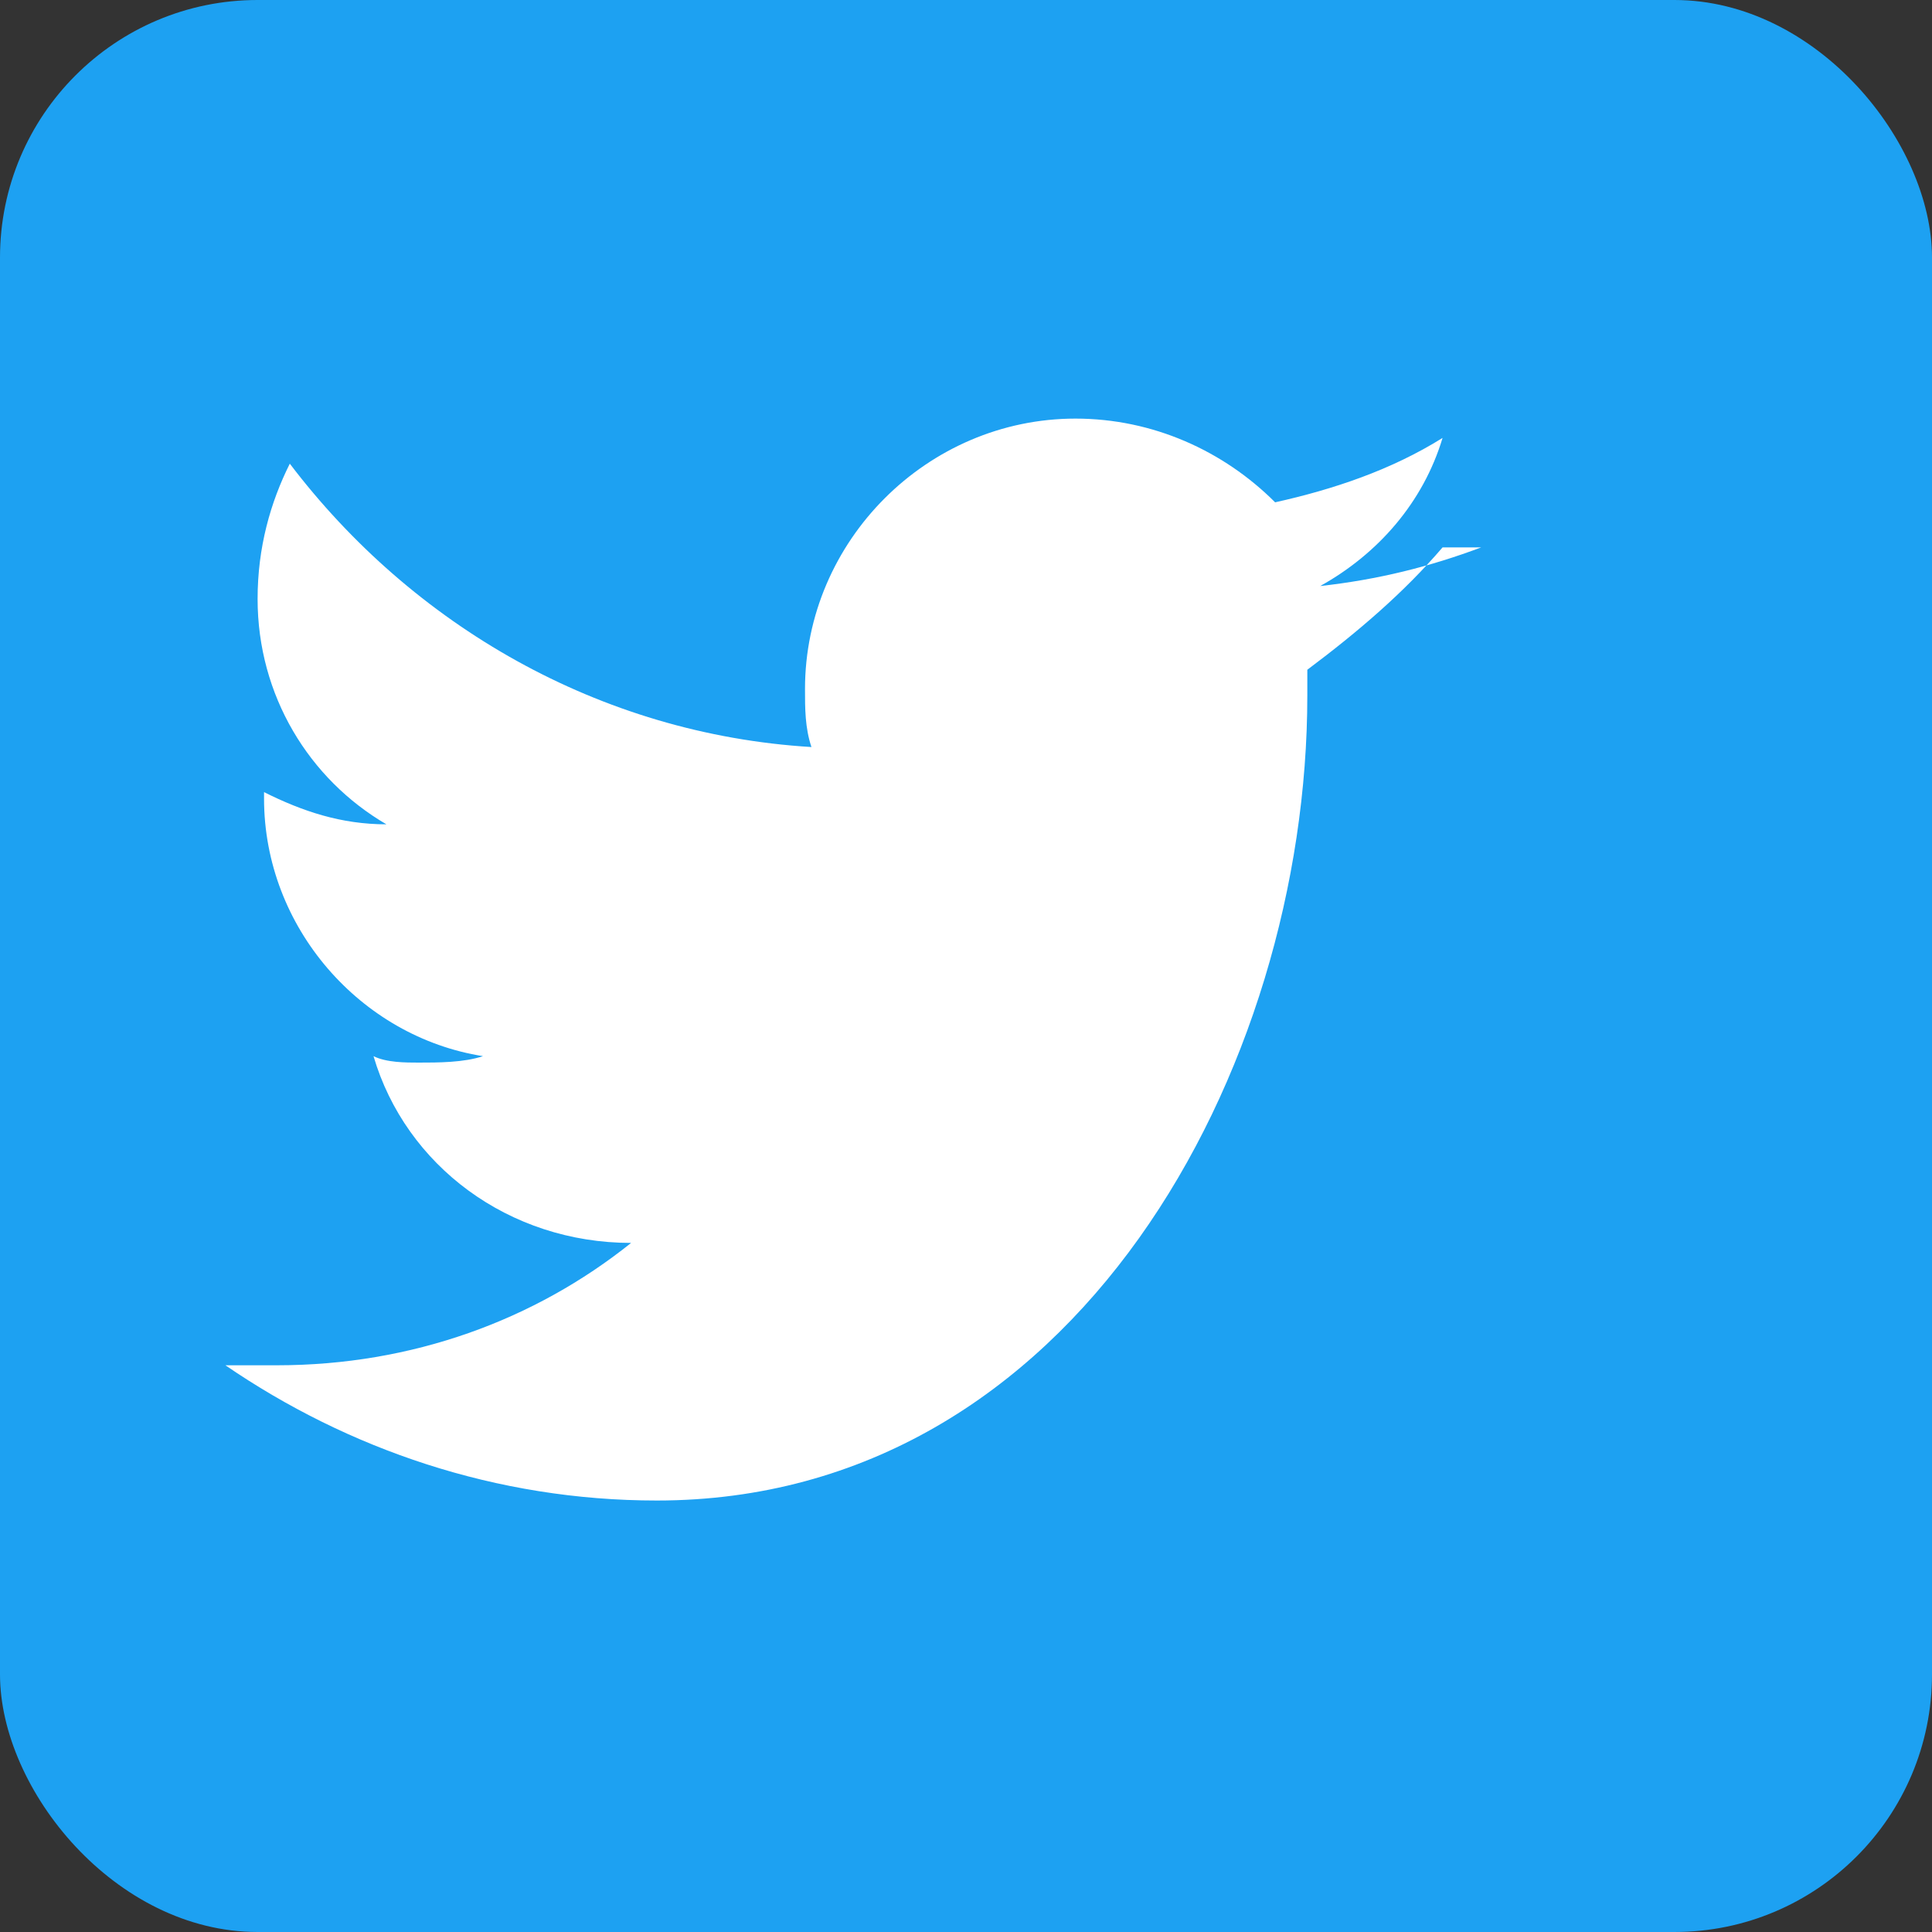 <svg xmlns="http://www.w3.org/2000/svg" width="30" height="30" viewBox="0 0 30 30">
  <rect x="0" y="0" width="30" height="30" fill="#333333" stroke="none"/>
  <rect width="30" height="30" rx="4" fill="#1DA1F2"/>
  <path d="M23 8.5C22.2 8.8 21.4 9 20.5 9.1C21.4 8.6 22.1 7.8 22.4 6.8C21.6 7.3 20.7 7.6 19.8 7.8C19 7 17.9 6.5 16.7 6.5C14.4 6.5 12.5 8.4 12.5 10.7C12.5 11 12.5 11.3 12.6 11.6C9.3 11.4 6.4 9.7 4.5 7.2C4.2 7.8 4 8.5 4 9.3C4 10.8 4.8 12.1 6 12.8C5.3 12.8 4.7 12.6 4.1 12.3V12.4C4.1 14.4 5.6 16.1 7.5 16.4C7.2 16.5 6.8 16.5 6.5 16.5C6.3 16.5 6 16.5 5.8 16.4C6.3 18.1 7.9 19.3 9.8 19.3C8.3 20.5 6.4 21.2 4.3 21.2H3.5C5.4 22.5 7.7 23.3 10.2 23.3C16.7 23.3 20.3 16.6 20.3 10.8V10.4C21.1 9.8 21.8 9.2 22.4 8.5H23Z" fill="white"/>
</svg>
